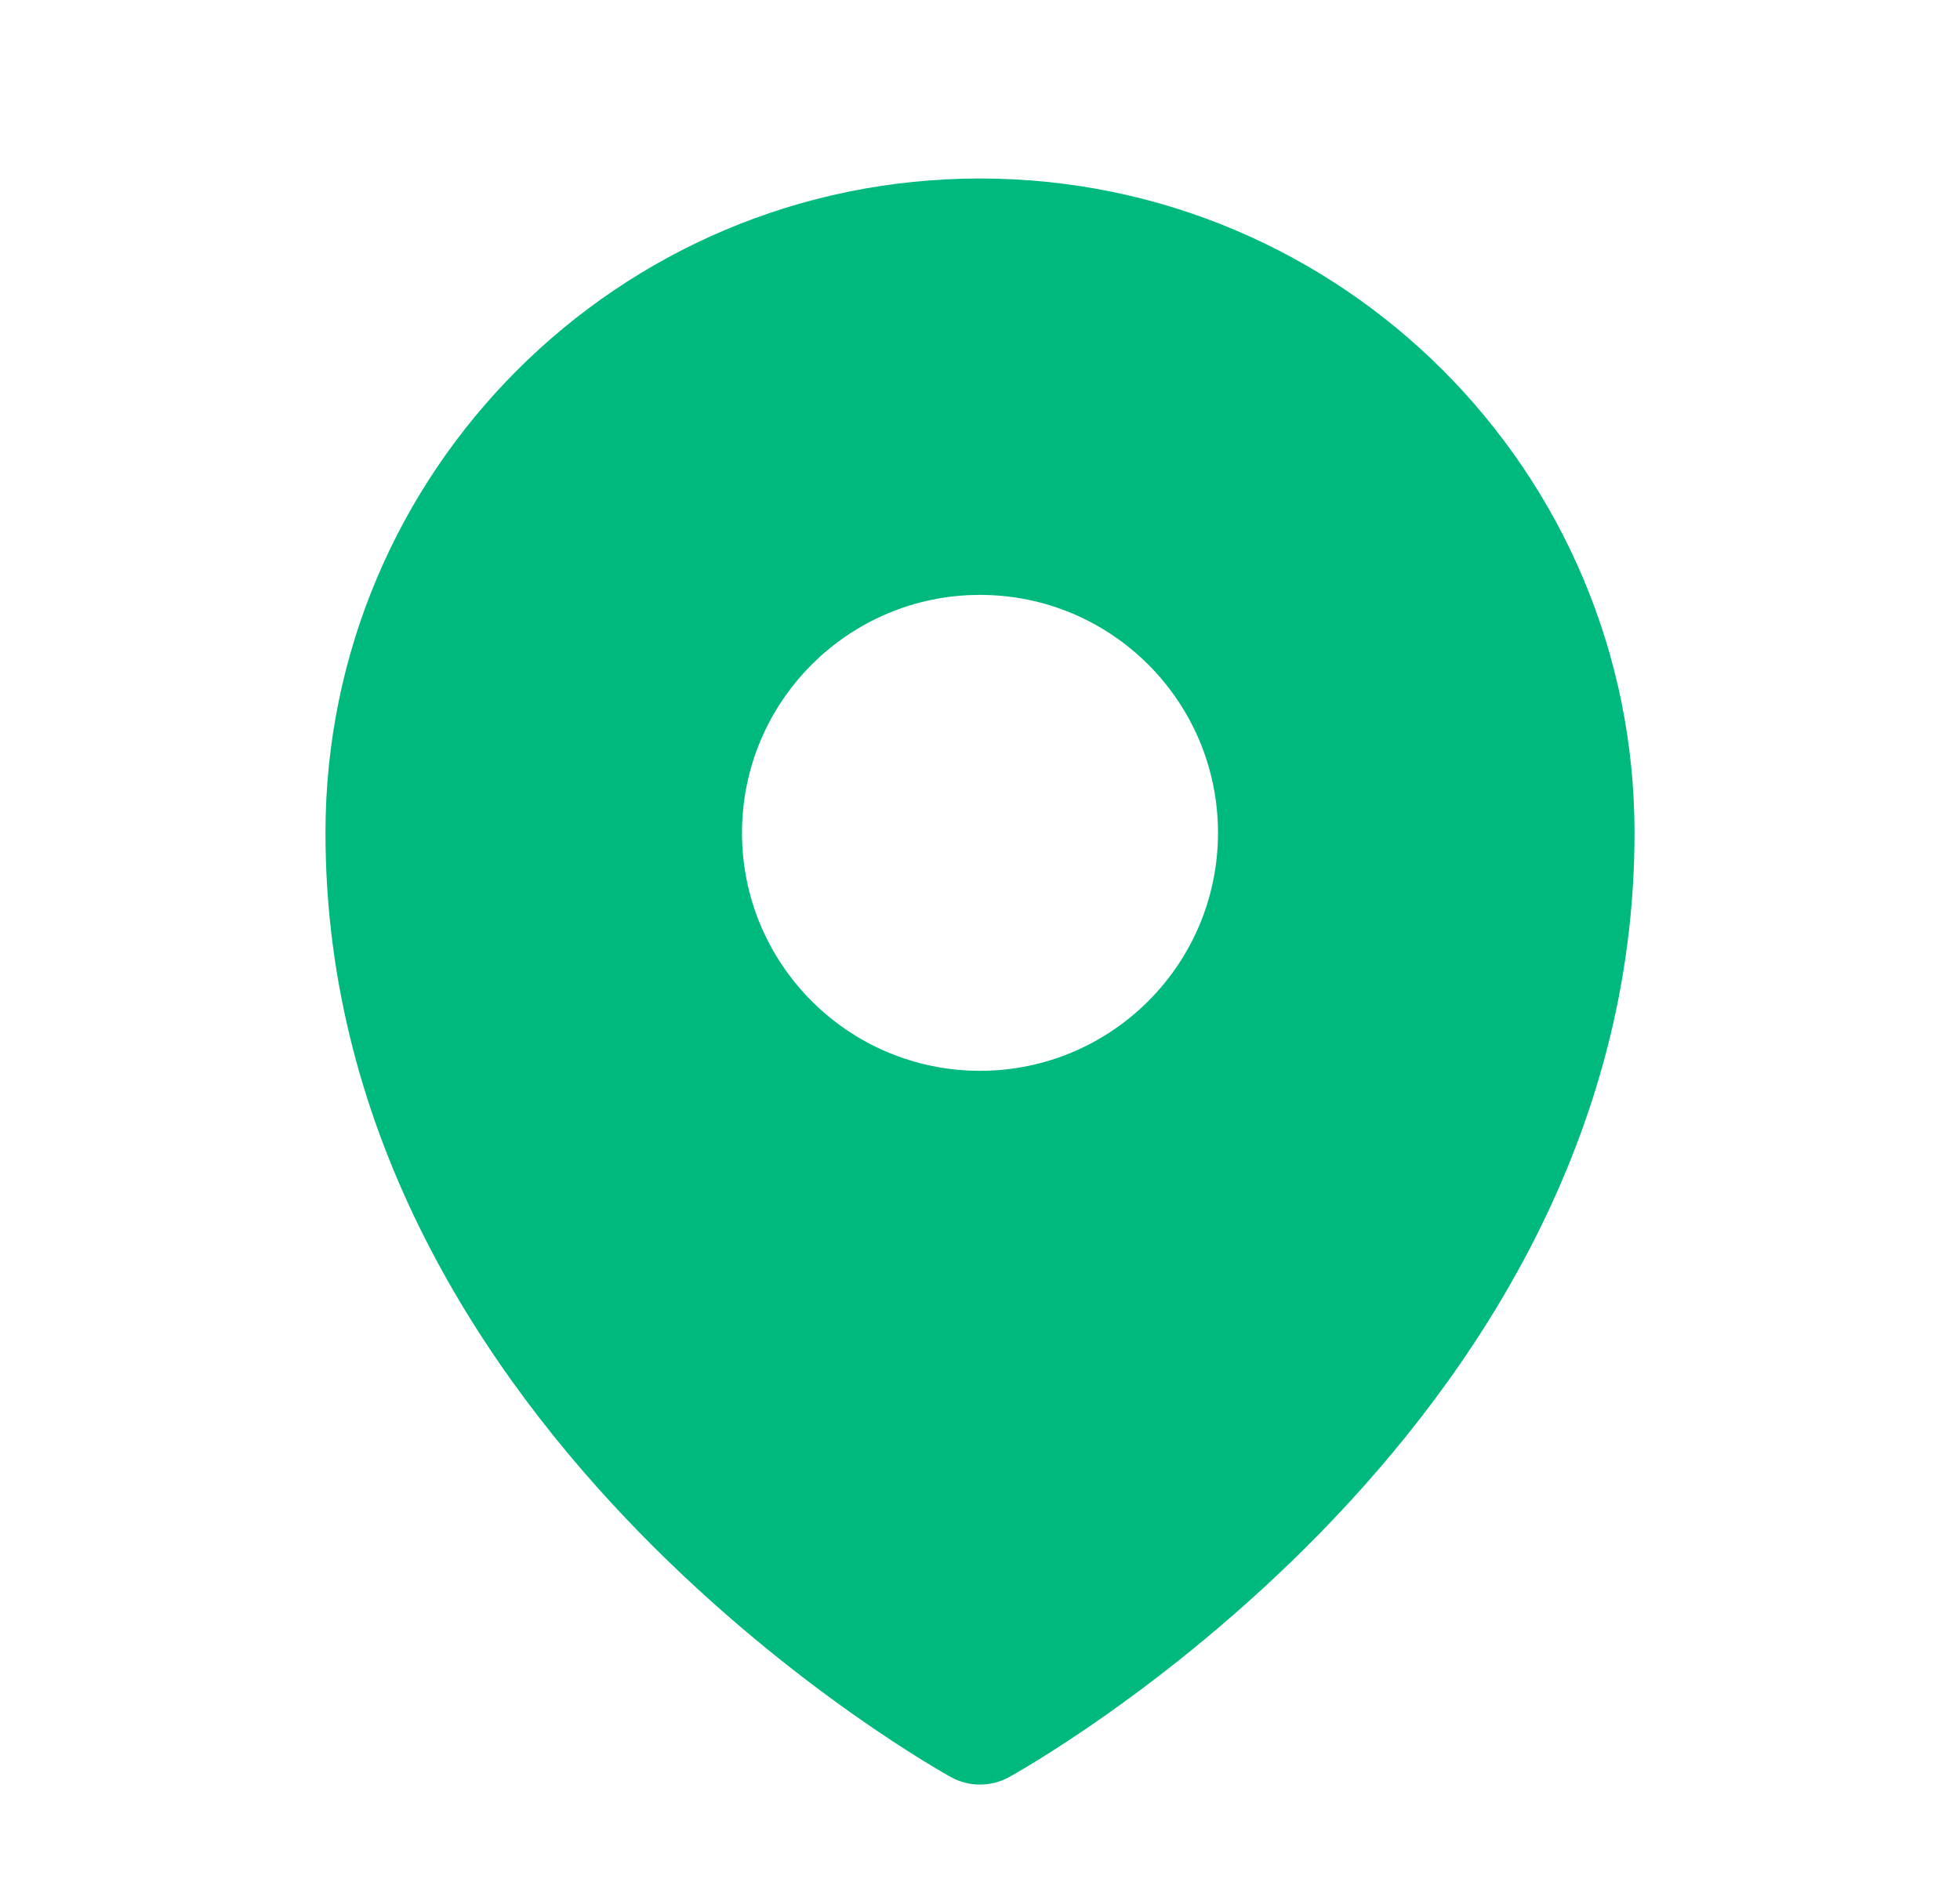 <svg width="35" height="34" viewBox="0 0 35 34" fill="none" xmlns="http://www.w3.org/2000/svg">
<path fill-rule="evenodd" clip-rule="evenodd" d="M16.848 31.664C16.891 31.689 16.924 31.708 16.948 31.721L16.988 31.743C17.303 31.917 17.695 31.915 18.011 31.744L18.052 31.721C18.076 31.708 18.109 31.689 18.152 31.664C18.238 31.614 18.36 31.542 18.514 31.447C18.821 31.258 19.255 30.979 19.773 30.613C20.808 29.882 22.189 28.797 23.573 27.38C26.327 24.561 29.188 20.324 29.188 14.875C29.188 8.42 23.955 3.188 17.5 3.188C11.045 3.188 5.812 8.42 5.812 14.875C5.812 20.324 8.673 24.561 11.427 27.38C12.811 28.797 14.192 29.882 15.227 30.613C15.745 30.979 16.179 31.258 16.486 31.447C16.64 31.542 16.762 31.614 16.848 31.664ZM17.5 19.125C19.847 19.125 21.75 17.222 21.75 14.875C21.75 12.528 19.847 10.625 17.5 10.625C15.153 10.625 13.25 12.528 13.25 14.875C13.25 17.222 15.153 19.125 17.5 19.125Z" fill="#00B97F"/>
</svg>
